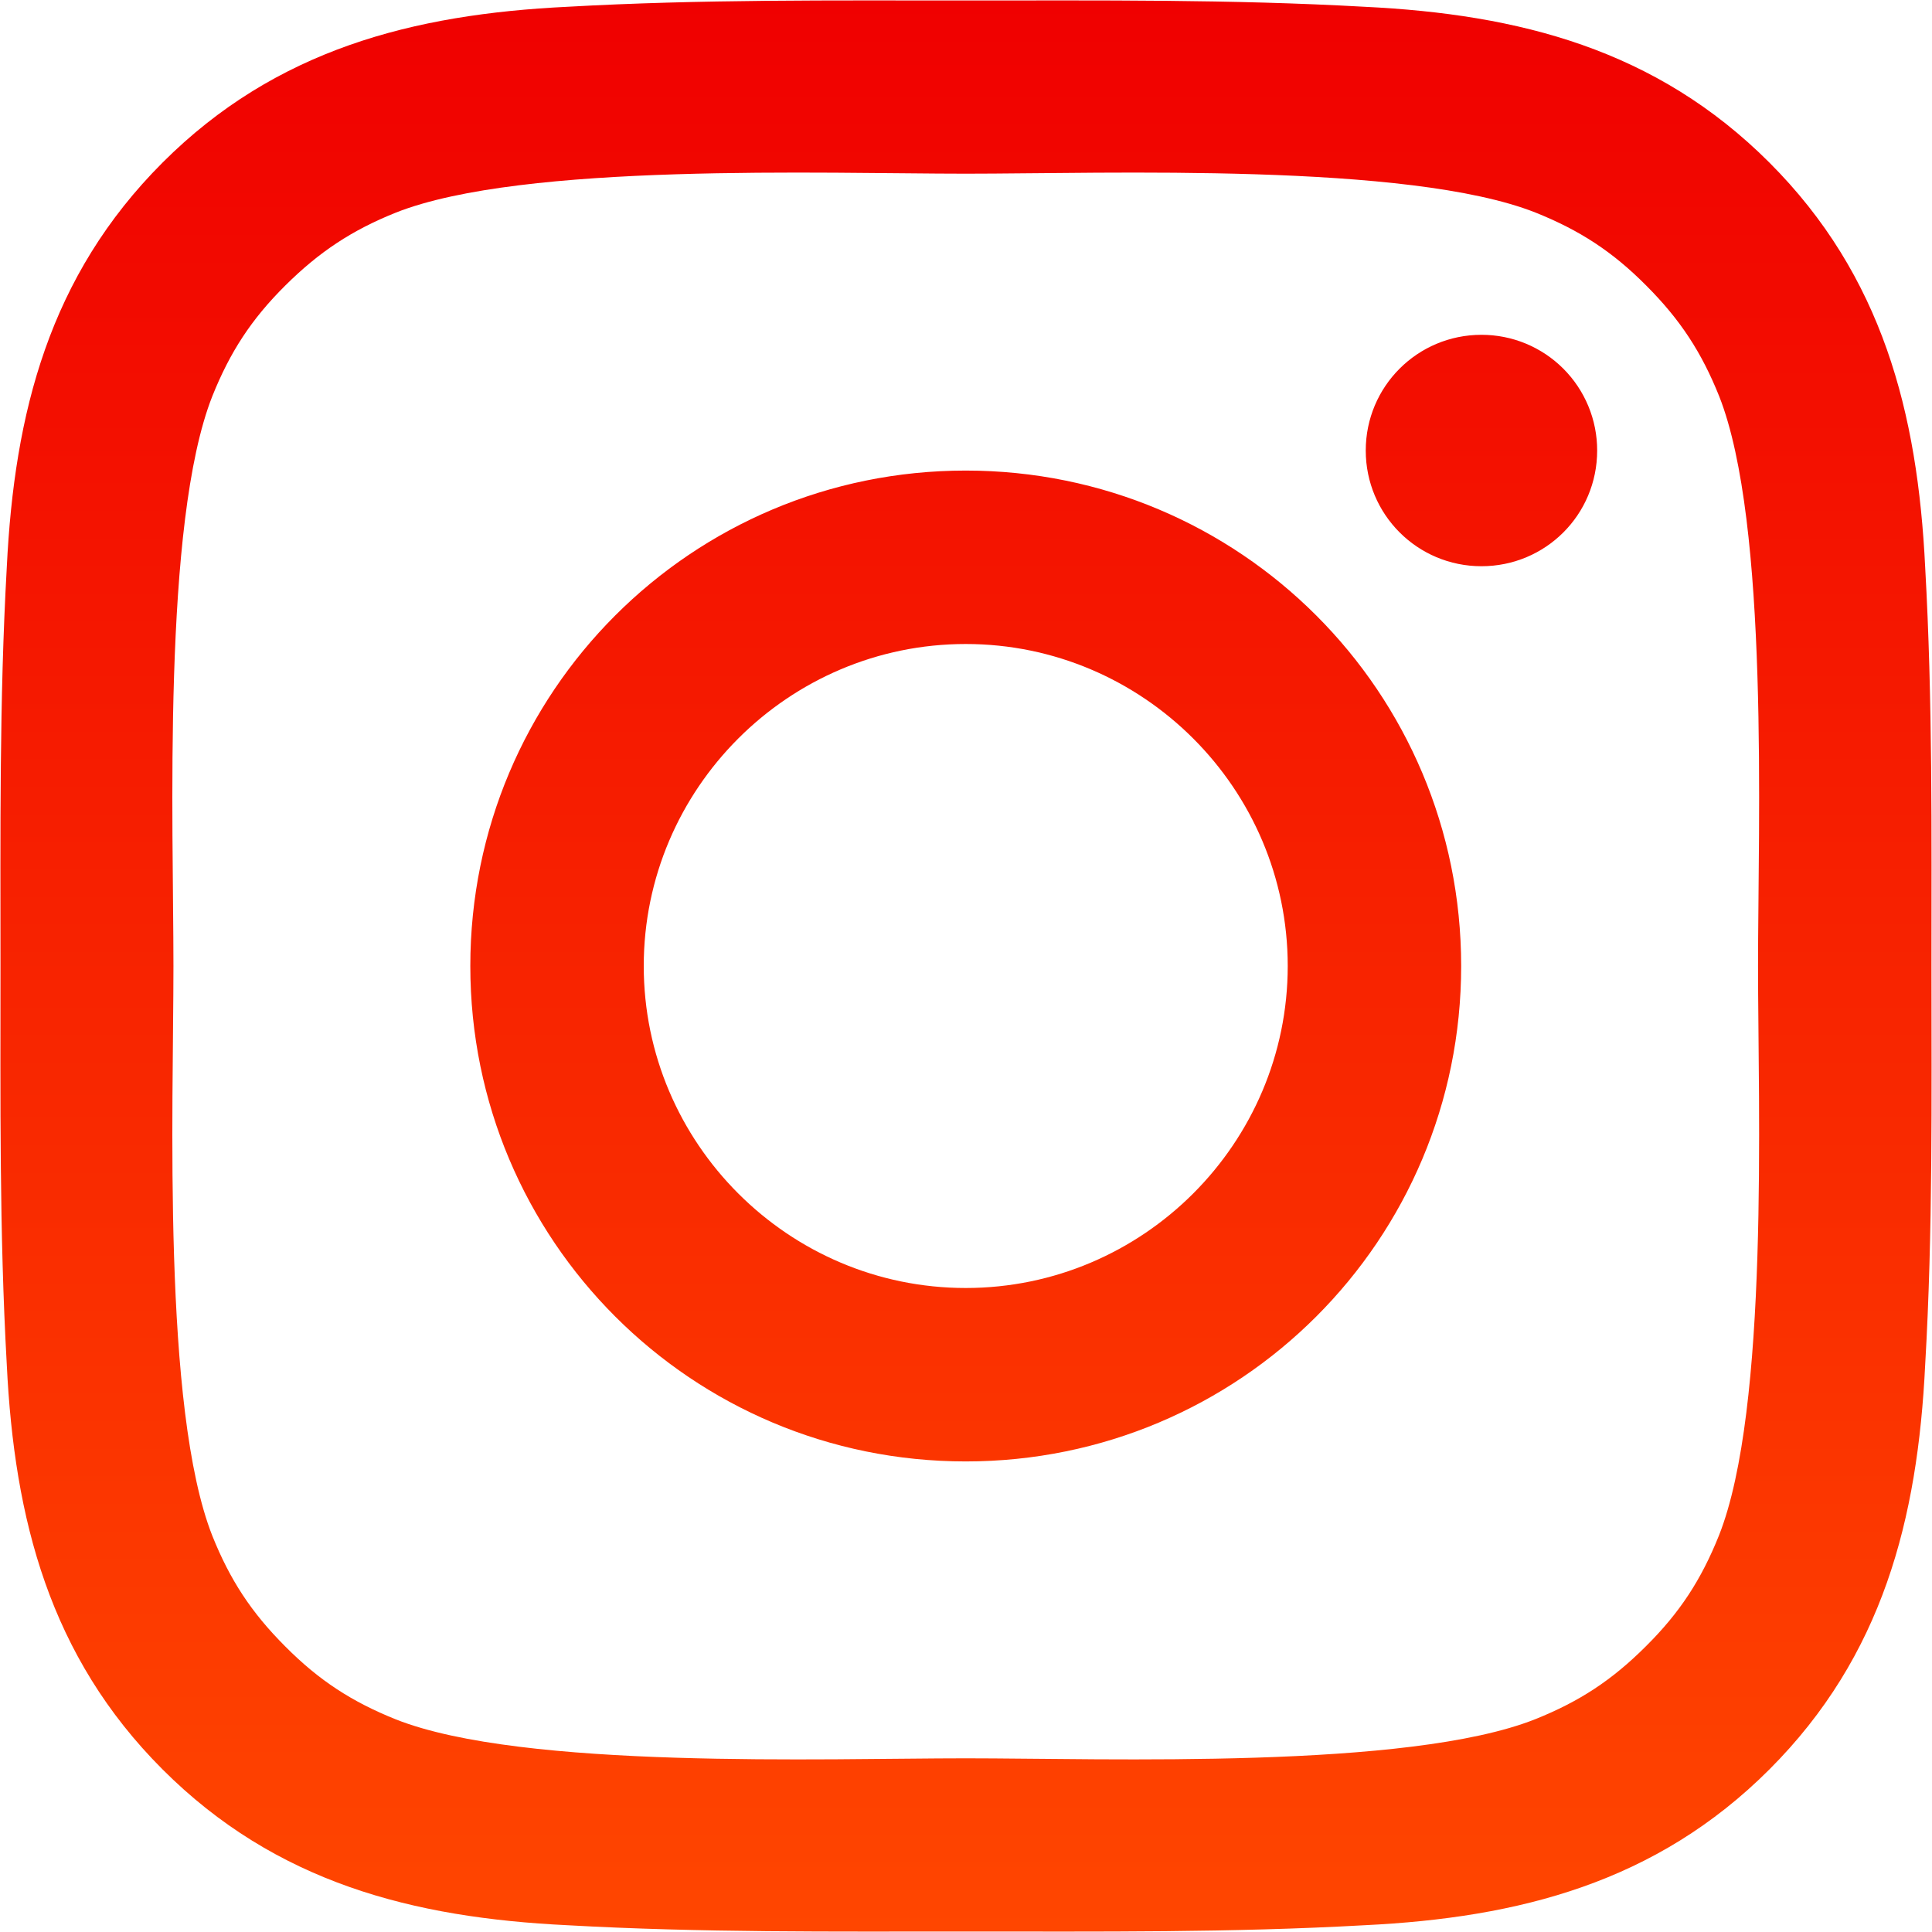 <svg width="209" height="209" viewBox="0 0 209 209" fill="none" xmlns="http://www.w3.org/2000/svg">
<path d="M104.472 50.905C74.813 50.905 50.878 74.841 50.878 104.5C50.878 134.159 74.813 158.095 104.472 158.095C134.13 158.095 158.066 134.159 158.066 104.5C158.066 74.841 134.13 50.905 104.472 50.905ZM104.472 139.333C85.292 139.333 69.639 123.68 69.639 104.5C69.639 85.32 85.292 69.667 104.472 69.667C123.652 69.667 139.304 85.32 139.304 104.5C139.304 123.68 123.652 139.333 104.472 139.333ZM160.261 36.219C153.336 36.219 147.744 41.811 147.744 48.736C147.744 55.661 153.336 61.253 160.261 61.253C167.186 61.253 172.778 55.687 172.778 48.736C172.78 47.092 172.458 45.463 171.829 43.943C171.201 42.424 170.279 41.043 169.116 39.88C167.954 38.718 166.573 37.796 165.054 37.167C163.534 36.539 161.905 36.217 160.261 36.219ZM208.943 104.5C208.943 90.076 209.074 75.782 208.263 61.383C207.453 44.659 203.638 29.817 191.409 17.587C179.154 5.332 164.338 1.543 147.614 0.733C133.19 -0.077 118.896 0.053 104.498 0.053C90.074 0.053 75.78 -0.077 61.382 0.733C44.658 1.543 29.816 5.358 17.587 17.587C5.332 29.843 1.543 44.659 0.733 61.383C-0.077 75.808 0.053 90.102 0.053 104.5C0.053 118.898 -0.077 133.218 0.733 147.617C1.543 164.341 5.358 179.183 17.587 191.413C29.842 203.668 44.658 207.457 61.382 208.267C75.806 209.077 90.1 208.947 104.498 208.947C118.922 208.947 133.216 209.077 147.614 208.267C164.338 207.457 179.18 203.642 191.409 191.413C203.664 179.157 207.453 164.341 208.263 147.617C209.1 133.218 208.943 118.924 208.943 104.5ZM185.948 166.118C184.04 170.873 181.741 174.427 178.056 178.086C174.372 181.77 170.844 184.07 166.088 185.977C152.344 191.439 119.706 190.211 104.472 190.211C89.238 190.211 56.574 191.439 42.829 186.003C38.074 184.096 34.52 181.796 30.861 178.112C27.177 174.427 24.877 170.9 22.97 166.144C17.535 152.372 18.763 119.735 18.763 104.5C18.763 89.265 17.535 56.601 22.97 42.856C24.877 38.1 27.177 34.547 30.861 30.888C34.546 27.23 38.074 24.904 42.829 22.997C56.574 17.561 89.238 18.789 104.472 18.789C119.706 18.789 152.37 17.561 166.114 22.997C170.87 24.904 174.424 27.204 178.082 30.888C181.767 34.573 184.066 38.1 185.974 42.856C191.409 56.601 190.181 89.265 190.181 104.5C190.181 119.735 191.409 152.372 185.948 166.118Z" fill="url(#paint0_linear)"/>
<defs>
<linearGradient id="paint0_linear" x1="104.5" y1="0.045" x2="104.5" y2="208.954" gradientUnits="userSpaceOnUse">
<stop stop-color="#F00000"/>
<stop offset="1" stop-color="#FF4600"/>
</linearGradient>
</defs>
</svg>
